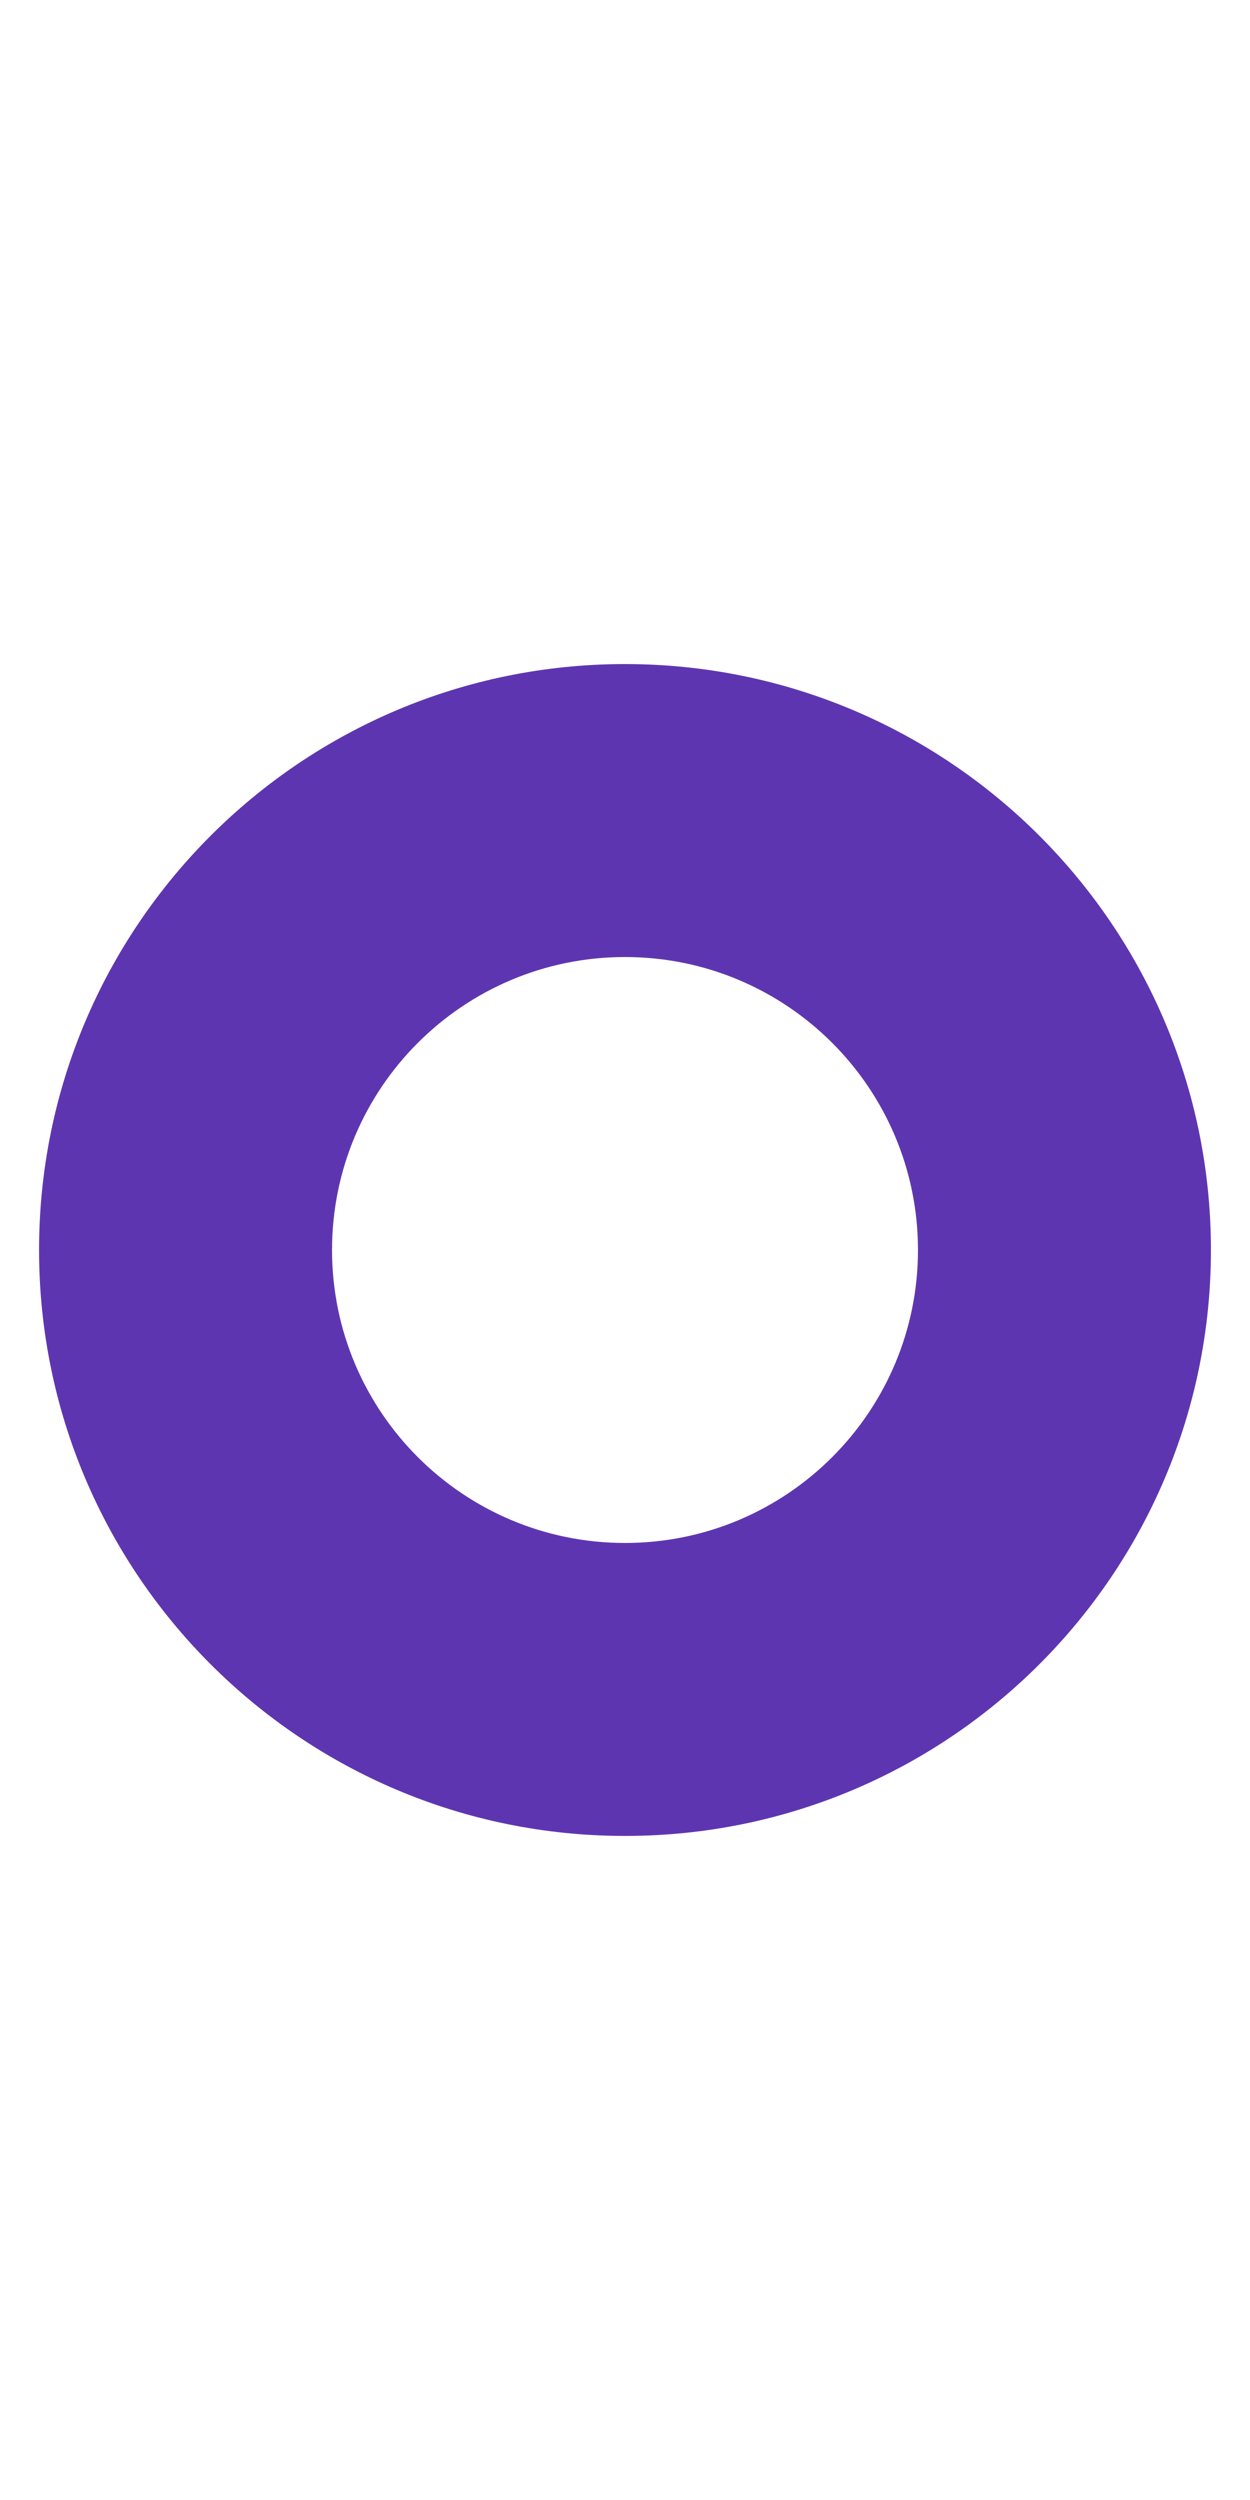<svg
              xmlns="http://www.w3.org/2000/svg"
              width="32px"
              viewBox="0 0 64 64"
              enable-background="new 0 0 64 64"
            >
              <path
                d="m32 2c-16.568 0-30 13.432-30 30 0 16.569 13.432 30 30 30s30-13.431 30-30c0-16.568-13.432-30-30-30m0 45c-8.283 0-15-6.716-15-15s6.717-15 15-15c8.285 0 15 6.716 15 15s-6.715 15-15 15"
                fill="#5e35b1"
              /></svg
          >